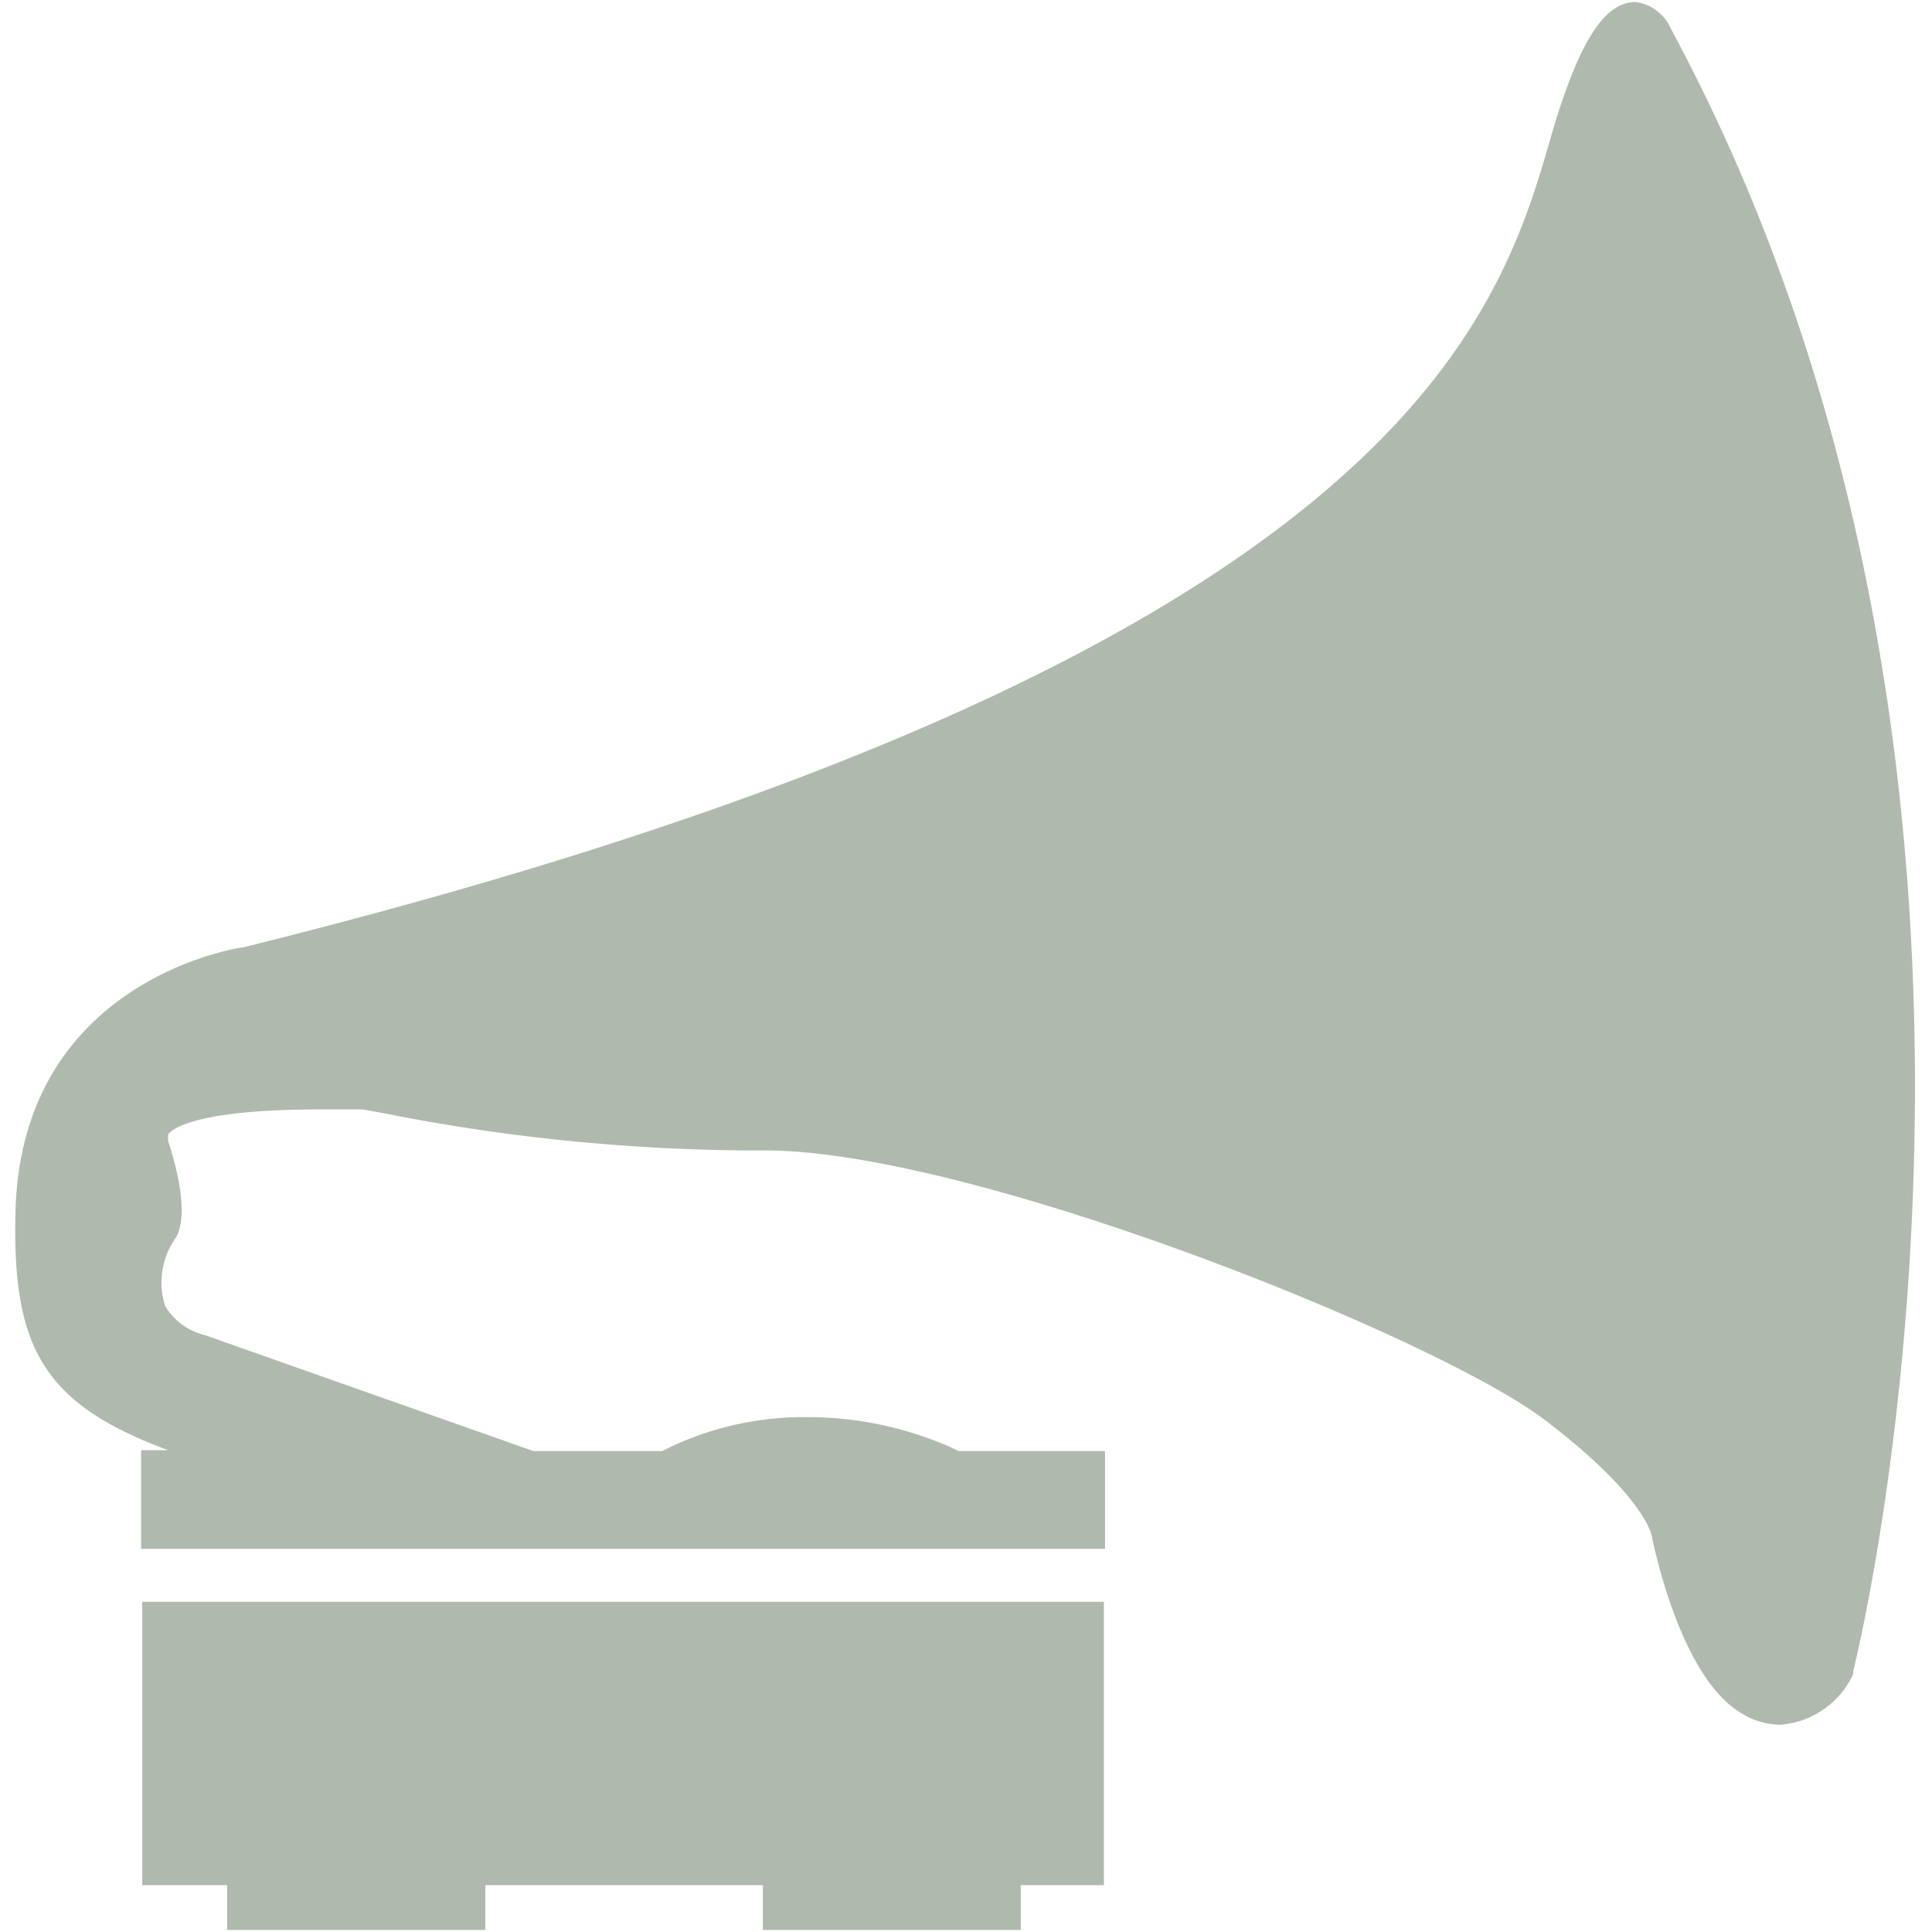 <svg id="Capa_1" data-name="Capa 1" xmlns="http://www.w3.org/2000/svg" viewBox="0 0 66 66"><defs><style>.cls-1{fill:#b0b9ad;}</style></defs><path class="cls-1" d="M63.31,57.19l0-.11c.08-.3,7.59-30.43-6.23-56.1A1.53,1.53,0,0,0,55.87.07C54.8.07,53.93,1.44,53,4.61c-1.8,6.27-5.14,17.94-44.68,27.75-.07,0-7.57,1.06-7.79,9-.13,4.74,1,6.61,5.21,8.18H4.82v3.37H6v0H36.53v0h1.22V49.57h-5l-.34-.16a12.18,12.18,0,0,0-4.87-1,10.68,10.68,0,0,0-4.92,1.16h-4.4L7,45.61a2.17,2.17,0,0,1-1.36-1A2.64,2.64,0,0,1,6,42.29c.13-.2.5-1-.26-3.32,0-.12,0-.17,0-.21.14-.21,1-.86,5.18-.86H12.4l.66.12A66,66,0,0,0,25.43,39.3h.7c7.07,0,22.91,6.38,26.62,9.19,3.38,2.56,3.68,3.93,3.68,4,.1.49,1,4.75,3,6a2.59,2.59,0,0,0,1.39.43A3,3,0,0,0,63.31,57.19Z"/><polygon class="cls-1" points="4.86 64.4 7.76 64.4 7.76 65.3 7.76 65.93 16.58 65.93 16.58 65.3 16.58 64.4 26.06 64.4 26.06 65.3 26.06 65.93 34.87 65.93 34.87 65.3 34.87 64.4 37.71 64.4 37.71 54.72 4.86 54.72 4.86 64.4"/></svg>